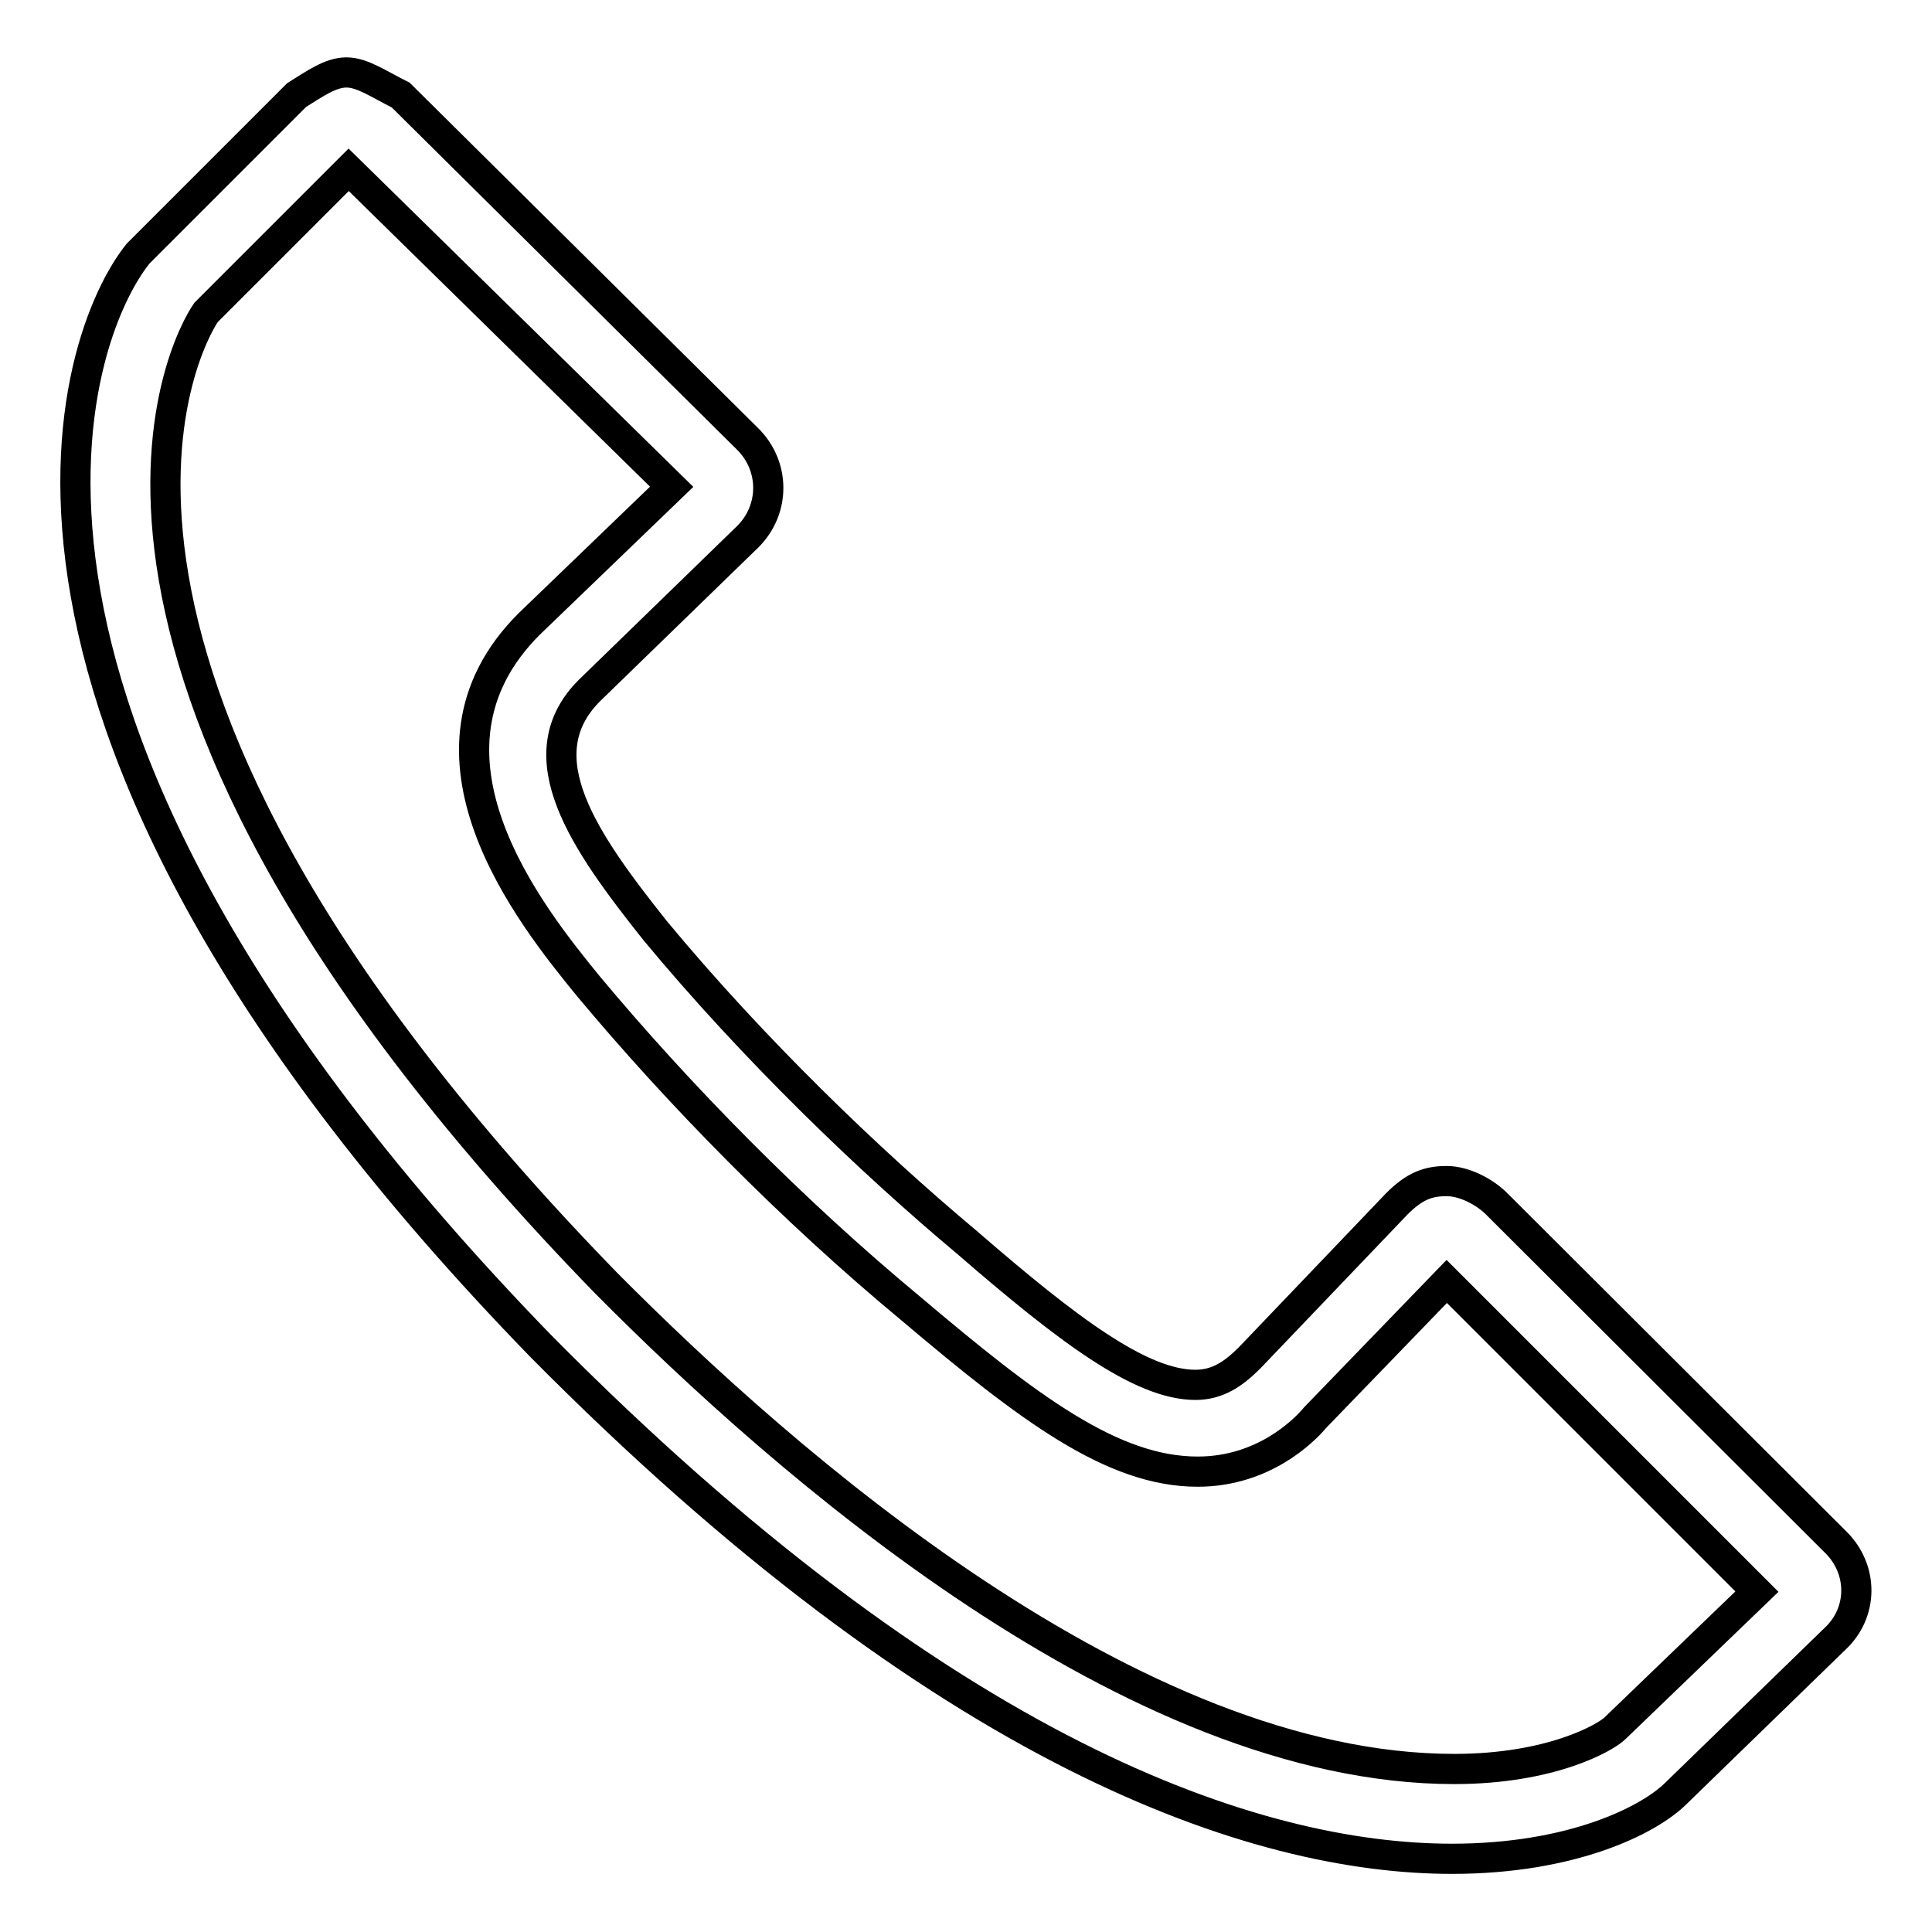 <?xml version="1.0" encoding="utf-8"?>
<!-- Svg Vector Icons : http://www.onlinewebfonts.com/icon -->
<!DOCTYPE svg PUBLIC "-//W3C//DTD SVG 1.1//EN" "http://www.w3.org/Graphics/SVG/1.1/DTD/svg11.dtd">
<svg version="1.1" xmlns="http://www.w3.org/2000/svg" xmlns:xlink="http://www.w3.org/1999/xlink" x="0px" y="0px" viewBox="0 0 256 256" enable-background="new 0 0 256 256" xml:space="preserve">
<g><g><path stroke-width="4" fill-opacity="0" stroke="#000000"  d="M243.3,204.4l-45-44.9c-1.5-1.5-4.2-3-6.6-3c-2.4,0-4.2,0.6-6.6,3l-19.5,20.4c-2.1,2.1-4.2,3.6-7.2,3.6c-7.2,0-16.8-7.2-30.3-18.9c-12.9-10.8-28.2-25.5-41.3-41.3c-9.3-11.7-17.4-23.1-8.7-31.8l21-20.4c3.6-3.6,3.6-9.3,0-12.9L53.1,12.6c-3-1.5-5.1-3-7.2-3s-4.2,1.5-6.6,3l-21,21C9.6,44.4-9.3,95,71.6,178.3c53.6,54.2,94.7,68,120.8,68c15.9,0,26.1-5.1,29.7-8.7l21-20.4C246.9,213.7,246.9,208,243.3,204.4z M214,229L214,229L214,229c-1.2,1.2-8.4,5.4-21.3,5.4c-42.6,0-88.7-40.5-112.4-64.4C0.9,88.4,24.6,45.3,27.3,41.4l18.9-18.9l42.8,42L70.1,82.7l0,0l0,0c-17.1,17.1,0.3,38.7,7.8,47.9c12,14.4,27,29.7,42.8,42.8c15.6,13.2,26.7,21.6,38,21.6c8.7,0,14.1-5.4,15.6-7.2l0,0l0,0l17.4-18l41.1,41.1L214,229z"/></g></g>
</svg>